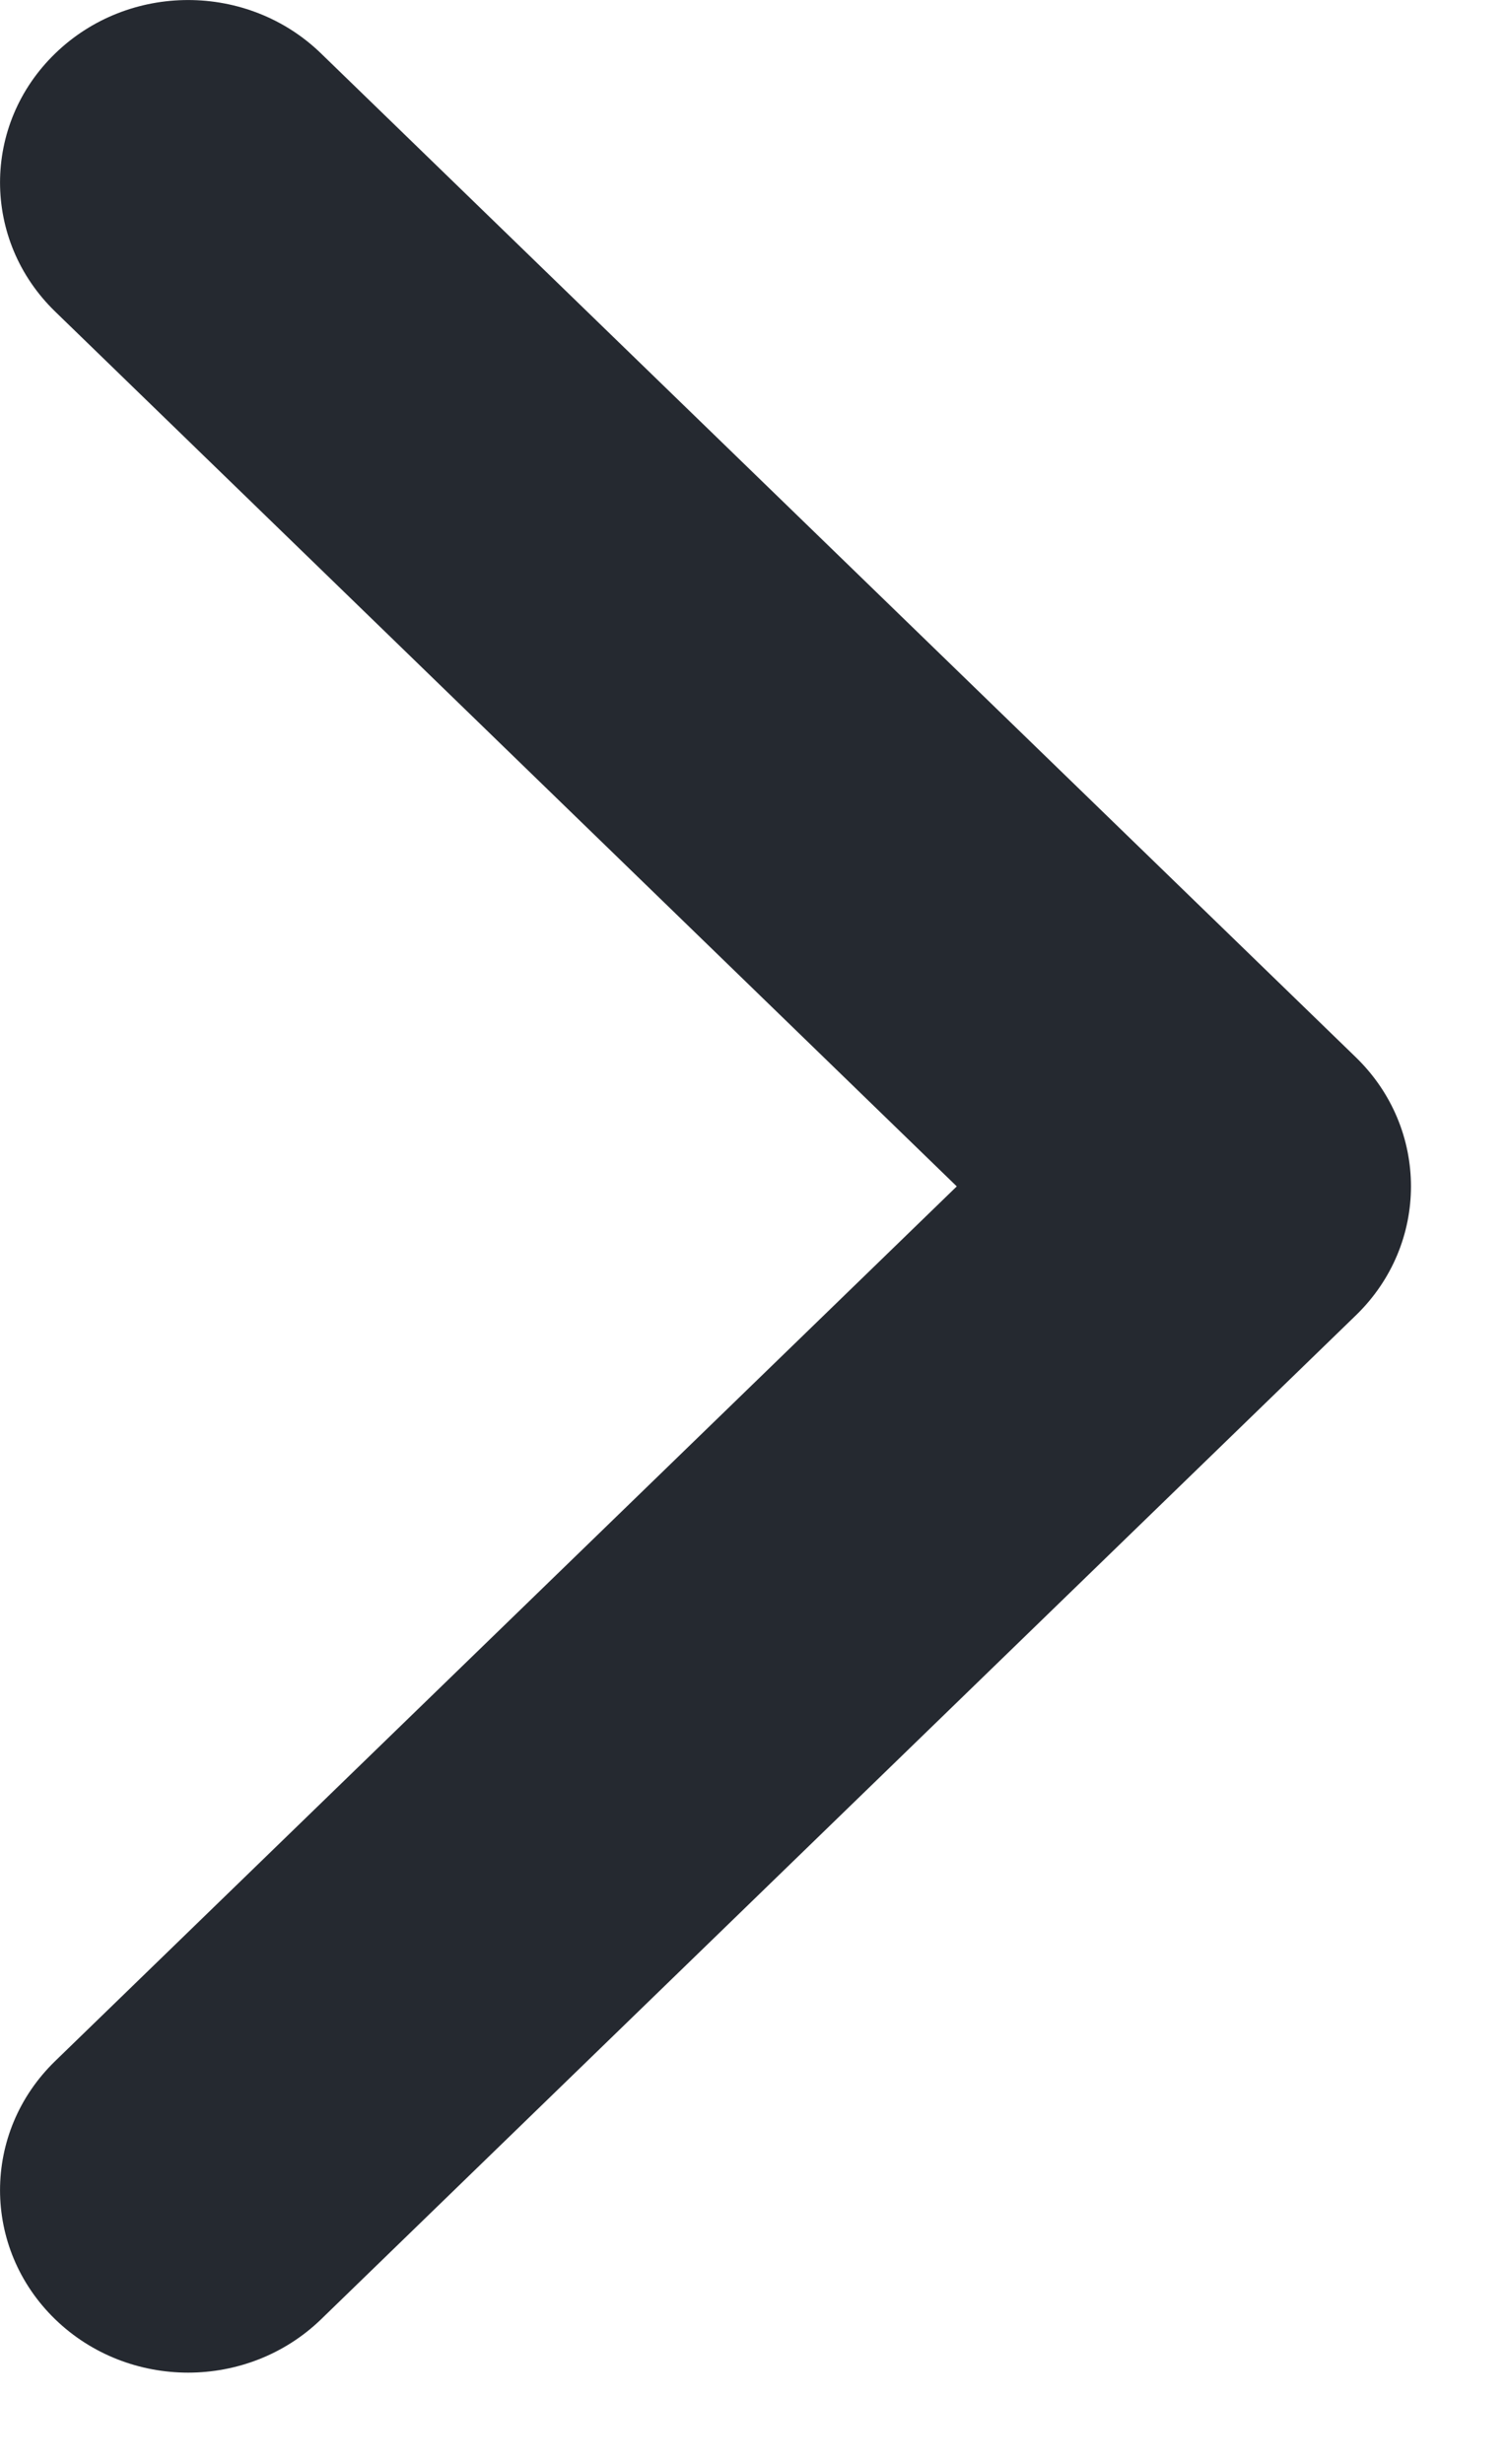 <svg width="11" height="18" viewBox="0 0 11 18" fill="none" xmlns="http://www.w3.org/2000/svg">
<path fill-rule="evenodd" clip-rule="evenodd" d="M0.403 0.391C0.94 -0.13 1.81 -0.13 2.347 0.391L9.91 7.724C10.447 8.245 10.447 9.089 9.91 9.609L2.347 16.943C1.81 17.463 0.94 17.463 0.403 16.943C-0.134 16.422 -0.134 15.578 0.403 15.057L6.993 8.667L0.403 2.276C-0.134 1.755 -0.134 0.911 0.403 0.391Z" fill="#252930"/>
</svg>
